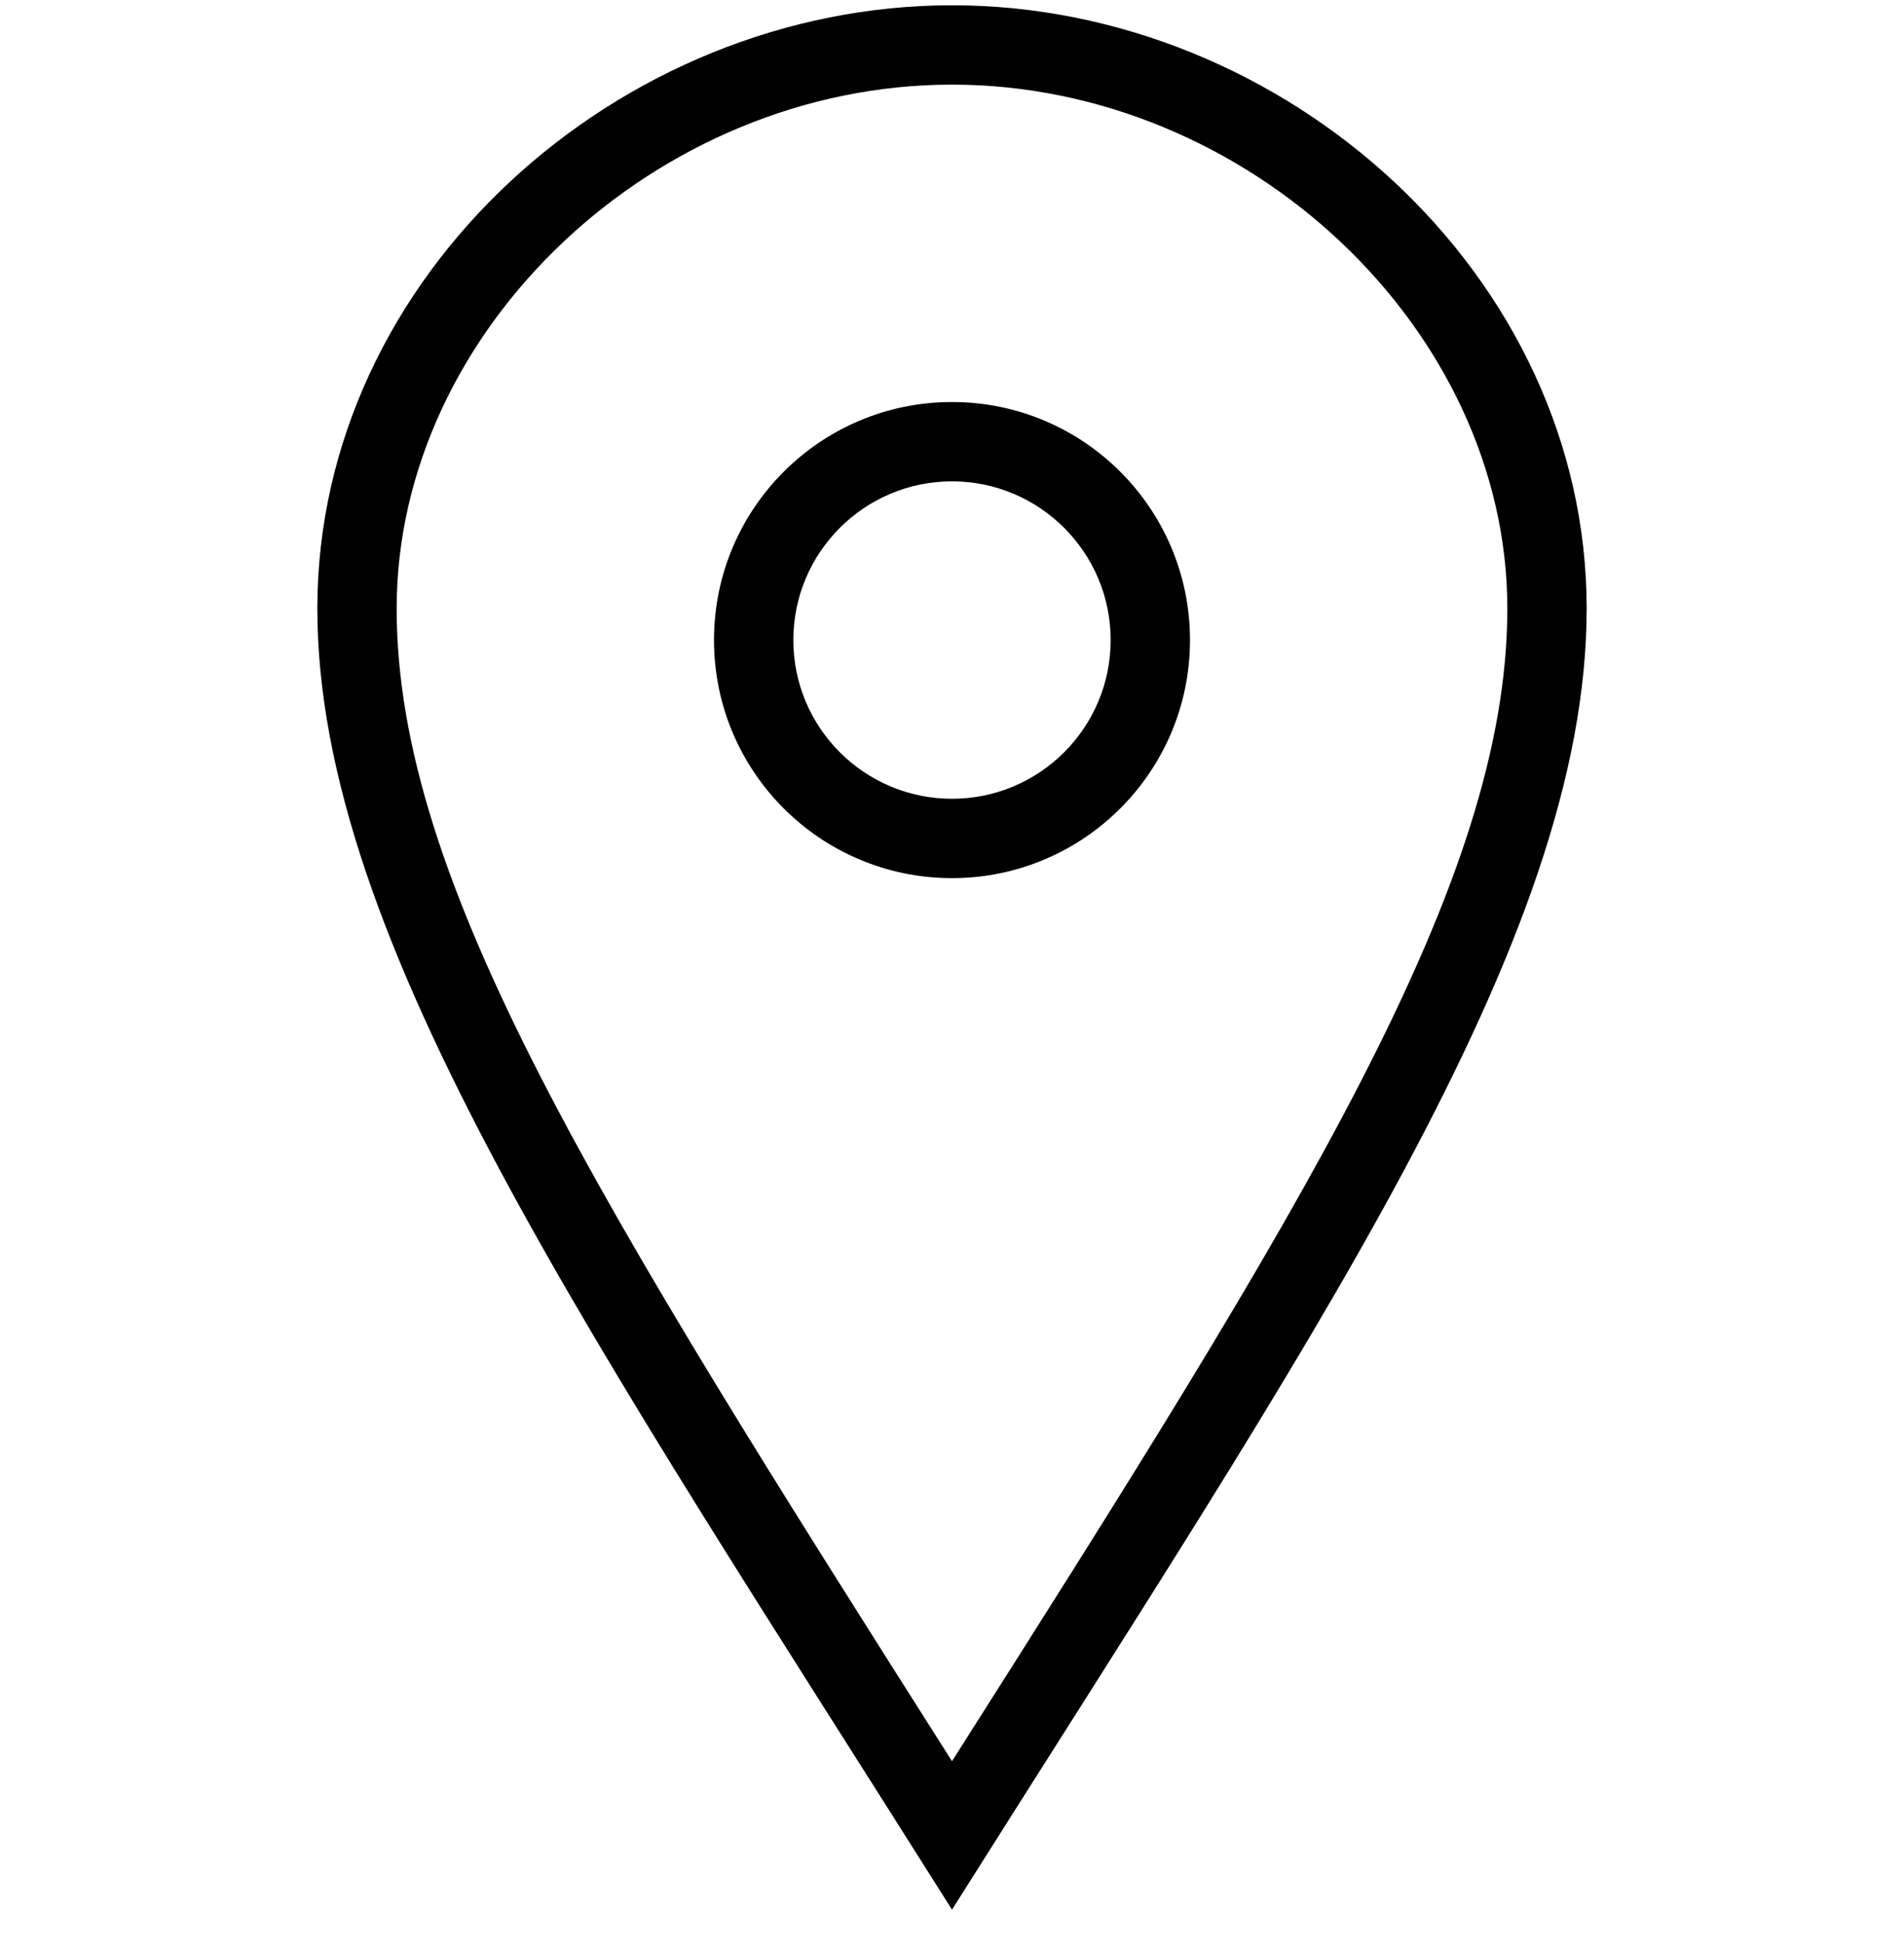 <svg width="48" height="49" viewBox="0 0 48 49" fill="none" xmlns="http://www.w3.org/2000/svg">
<path fill-rule="evenodd" clip-rule="evenodd" d="M24 20.133C21.792 20.133 20 18.341 20 16.133C20 13.925 21.792 12.133 24 12.133C26.208 12.133 28 13.925 28 16.133C28 18.341 26.208 20.133 24 20.133ZM24 10.133C20.686 10.133 18 12.819 18 16.133C18 19.447 20.686 22.133 24 22.133C27.314 22.133 30 19.447 30 16.133C30 12.819 27.314 10.133 24 10.133ZM10 15.337C10 8.303 16.542 2.133 24 2.133C31.458 2.133 38 8.303 38 15.337C38 22.247 32.874 30.423 24 44.391C15.022 30.245 10 22.247 10 15.337ZM24 0.133C15.604 0.133 8 6.939 8 15.337C8 23.733 14.938 33.757 24 48.133C33.062 33.757 40 23.733 40 15.337C40 6.939 32.398 0.133 24 0.133Z" fill="#010101"/>
</svg>
